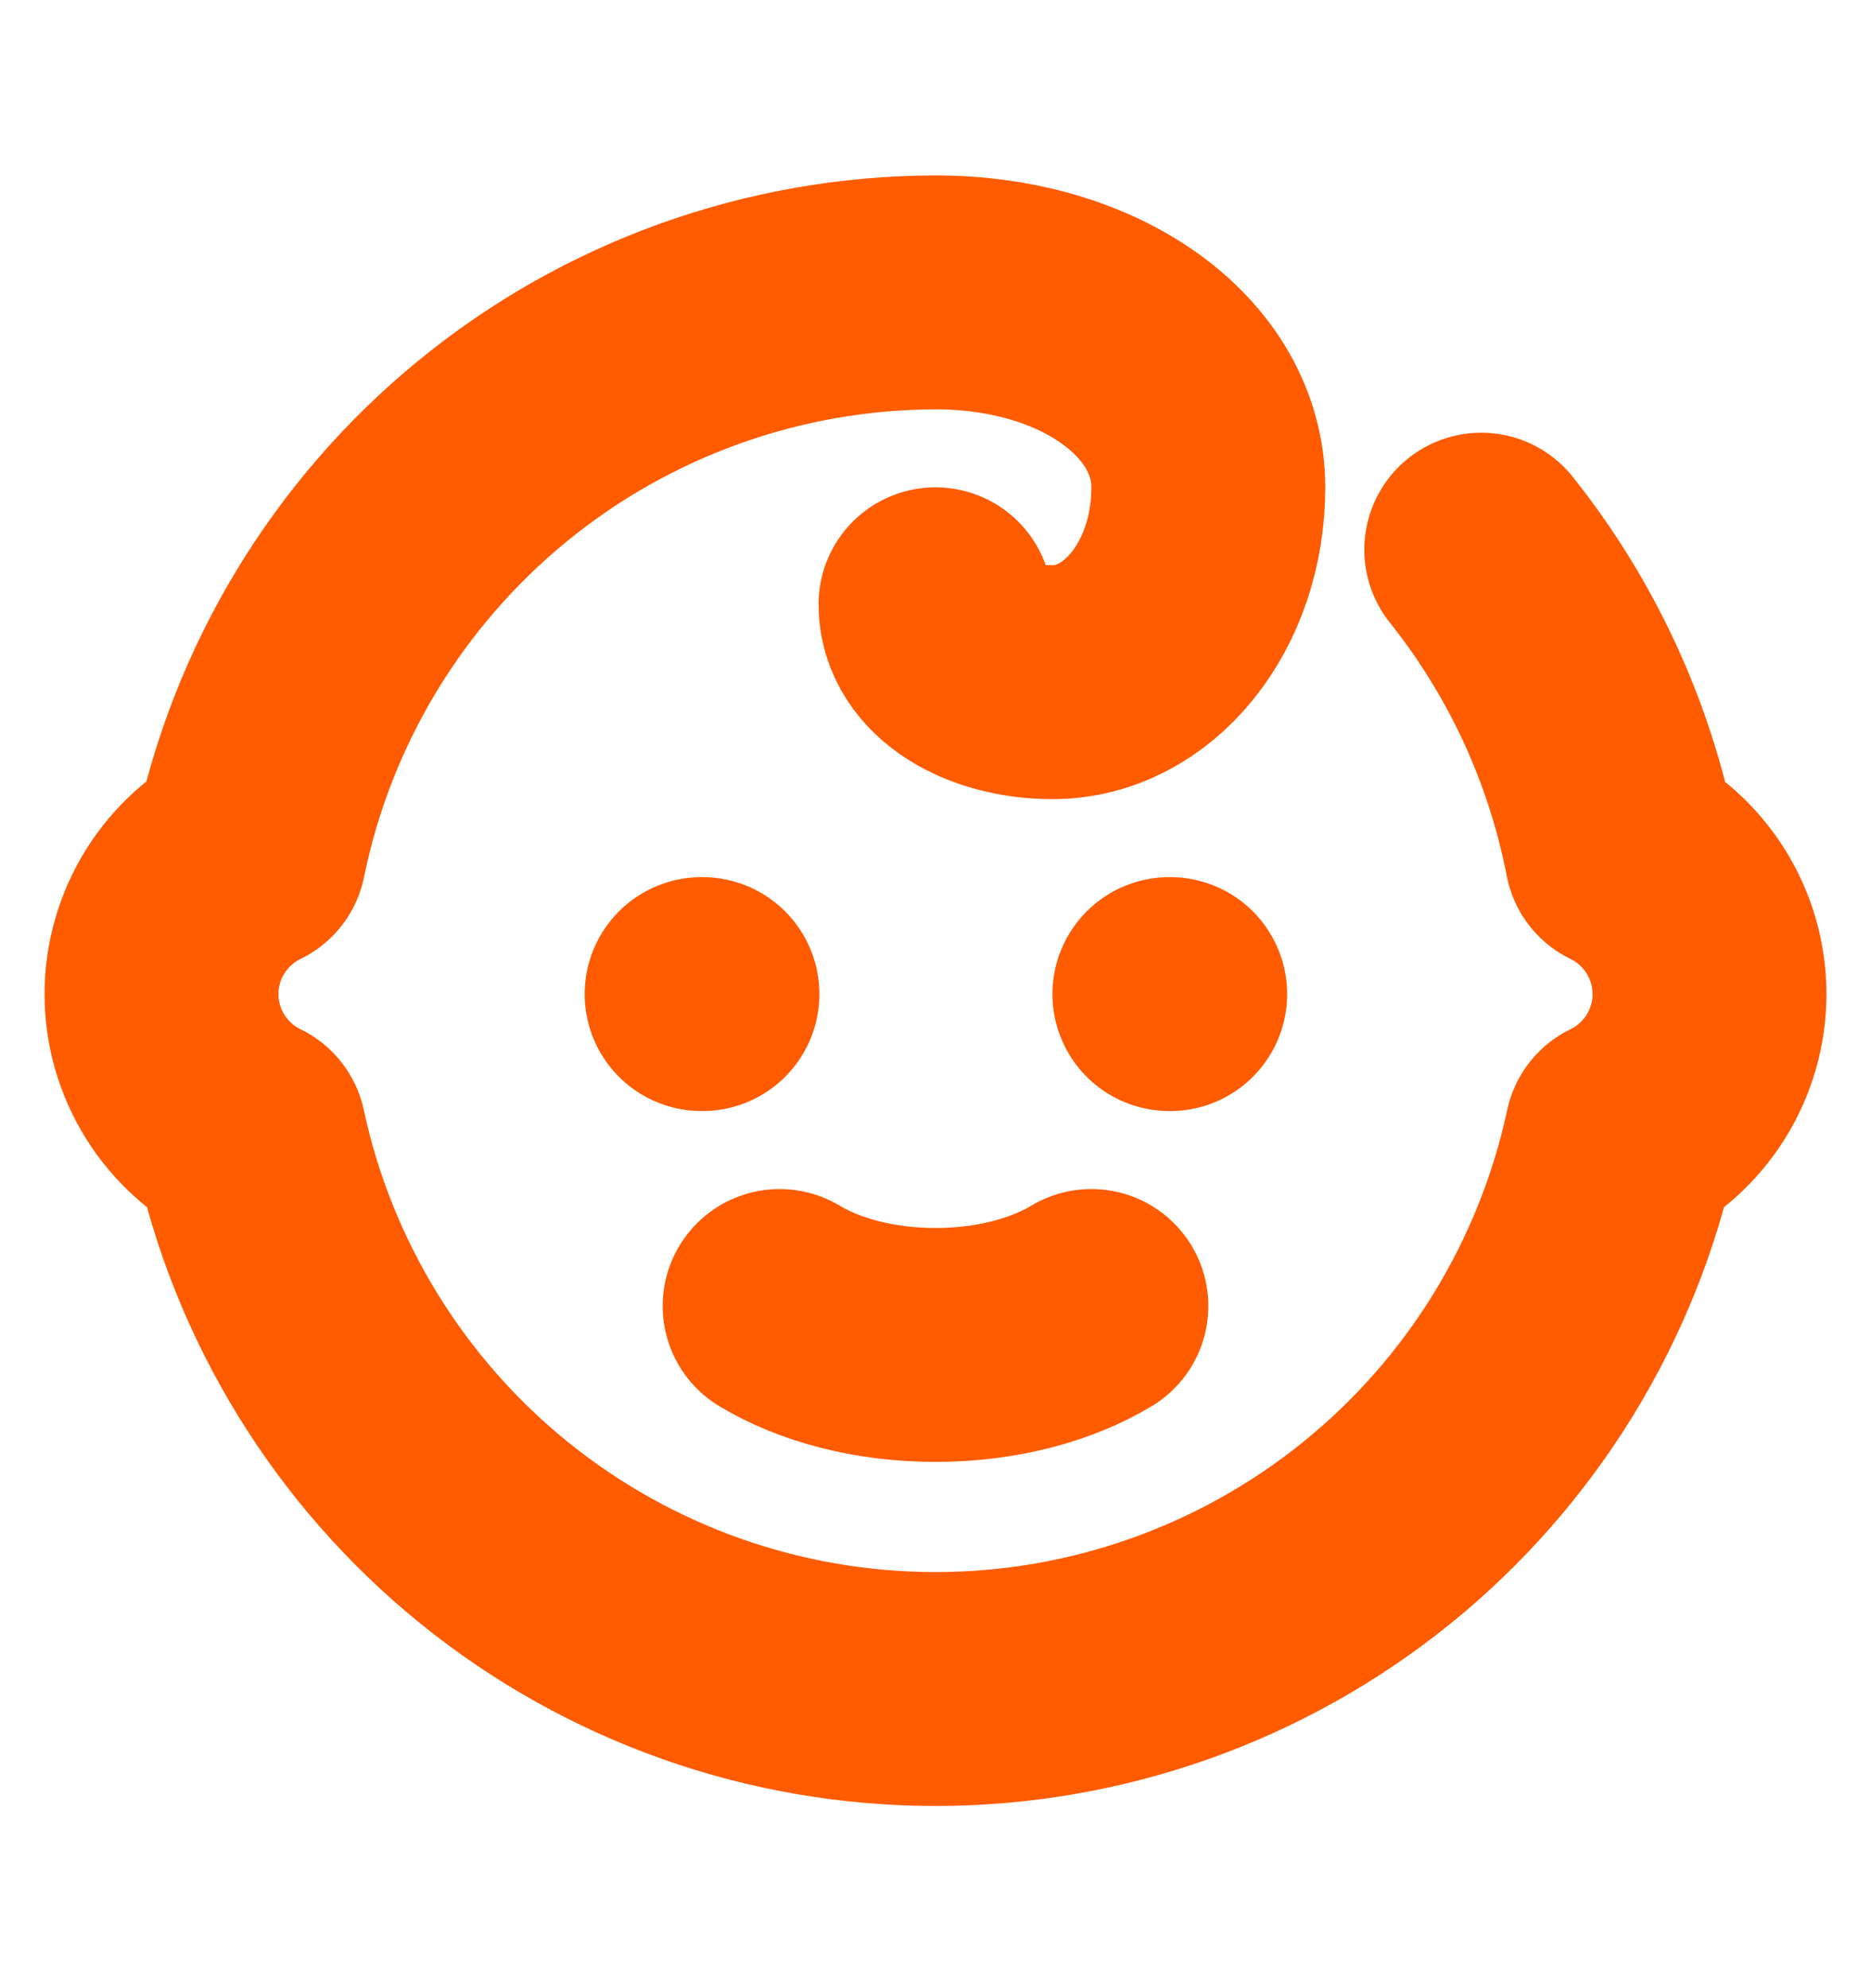 <svg width="16" height="17" viewBox="0 0 16 17" fill="none" xmlns="http://www.w3.org/2000/svg">
<path d="M6 8.5H6.007" stroke="#FF5B00" stroke-width="2" stroke-linecap="round" stroke-linejoin="round"/>
<path d="M10 8.5H10.007" stroke="#FF5B00" stroke-width="2" stroke-linecap="round" stroke-linejoin="round"/>
<path d="M6.667 11.167C7 11.367 7.467 11.5 8 11.5C8.533 11.5 9 11.367 9.333 11.167" stroke="#FF5B00" stroke-width="2" stroke-linecap="round" stroke-linejoin="round"/>
<path d="M12.667 4.7C13.271 5.457 13.682 6.349 13.867 7.3C14.092 7.409 14.282 7.58 14.415 7.792C14.548 8.004 14.619 8.25 14.619 8.5C14.619 8.75 14.548 8.996 14.415 9.208C14.282 9.42 14.092 9.591 13.867 9.7C13.579 11.042 12.839 12.245 11.772 13.108C10.704 13.971 9.373 14.442 8 14.442C6.627 14.442 5.296 13.971 4.228 13.108C3.161 12.245 2.421 11.042 2.133 9.7C1.908 9.591 1.718 9.42 1.585 9.208C1.452 8.996 1.381 8.75 1.381 8.5C1.381 8.25 1.452 8.004 1.585 7.792C1.718 7.58 1.908 7.409 2.133 7.3C2.409 5.947 3.144 4.731 4.213 3.856C5.281 2.982 6.619 2.503 8 2.5C9.333 2.5 10.333 3.233 10.333 4.167C10.333 5.1 9.733 5.833 9 5.833C8.467 5.833 8 5.567 8 5.167" stroke="#FF5B00" stroke-width="2" stroke-linecap="round" stroke-linejoin="round"/>
</svg>
